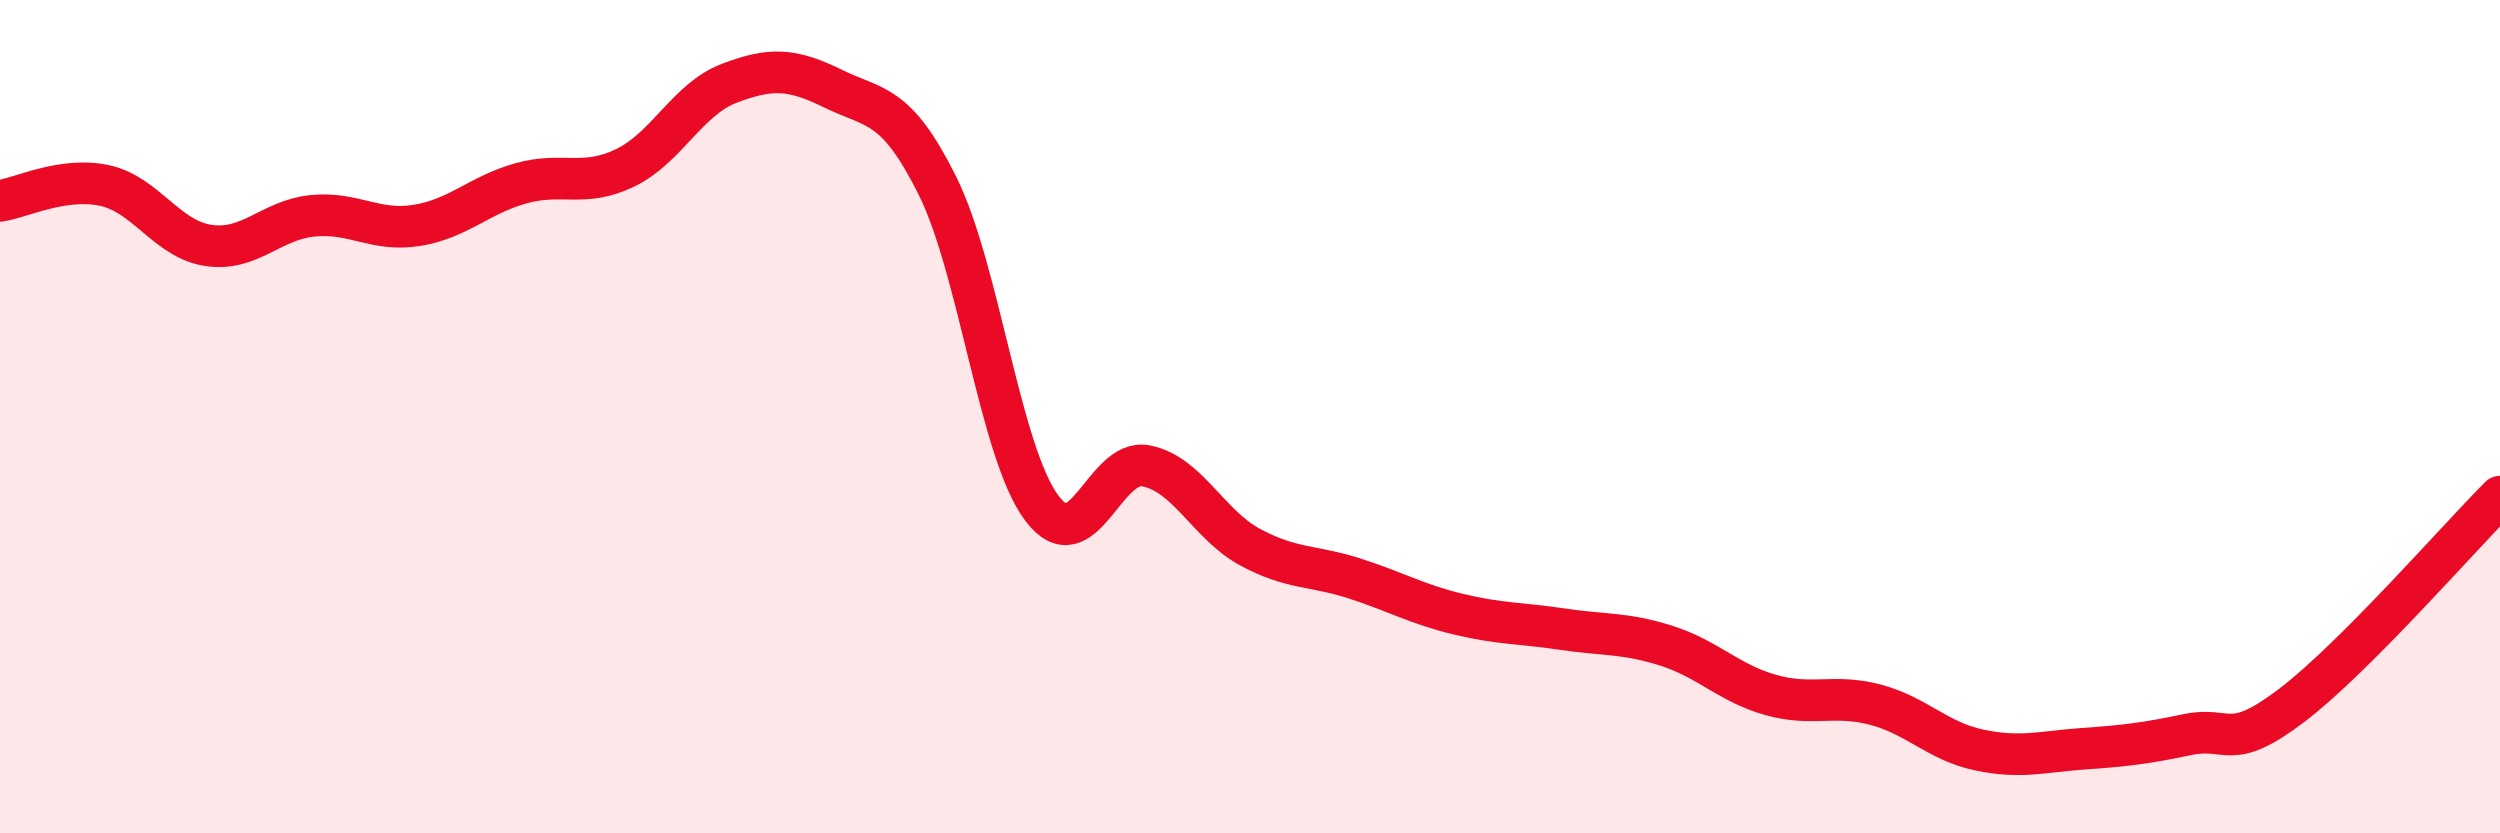 
    <svg width="60" height="20" viewBox="0 0 60 20" xmlns="http://www.w3.org/2000/svg">
      <path
        d="M 0,4.82 C 0.5,4.75 1.5,4.24 2.5,4.45 C 3.5,4.66 4,5.74 5,5.89 C 6,6.04 6.5,5.28 7.5,5.18 C 8.5,5.08 9,5.57 10,5.41 C 11,5.25 11.5,4.68 12.5,4.4 C 13.5,4.12 14,4.51 15,4.03 C 16,3.55 16.5,2.38 17.5,2 C 18.5,1.62 19,1.64 20,2.13 C 21,2.62 21.5,2.45 22.5,4.46 C 23.5,6.47 24,10.85 25,12.19 C 26,13.53 26.5,10.99 27.5,11.18 C 28.5,11.37 29,12.59 30,13.13 C 31,13.67 31.5,13.56 32.5,13.88 C 33.5,14.2 34,14.5 35,14.74 C 36,14.98 36.5,14.95 37.5,15.1 C 38.5,15.25 39,15.18 40,15.5 C 41,15.82 41.5,16.4 42.5,16.68 C 43.5,16.96 44,16.65 45,16.91 C 46,17.17 46.5,17.79 47.5,18 C 48.5,18.21 49,18.04 50,17.97 C 51,17.9 51.5,17.84 52.5,17.63 C 53.5,17.42 53.5,18.07 55,16.93 C 56.5,15.79 59,12.92 60,11.92L60 20L0 20Z"
        fill="#EB0A25"
        opacity="0.1"
        stroke-linecap="round"
        stroke-linejoin="round"
      />
      <path
        d="M 0,4.82 C 0.5,4.75 1.5,4.24 2.5,4.45 C 3.5,4.66 4,5.74 5,5.89 C 6,6.04 6.5,5.28 7.5,5.18 C 8.5,5.08 9,5.57 10,5.41 C 11,5.25 11.5,4.68 12.5,4.4 C 13.5,4.12 14,4.51 15,4.03 C 16,3.55 16.5,2.38 17.5,2 C 18.5,1.62 19,1.64 20,2.13 C 21,2.62 21.5,2.45 22.5,4.46 C 23.5,6.47 24,10.85 25,12.19 C 26,13.53 26.5,10.99 27.5,11.18 C 28.5,11.37 29,12.59 30,13.13 C 31,13.67 31.5,13.56 32.5,13.88 C 33.5,14.2 34,14.5 35,14.74 C 36,14.98 36.5,14.95 37.5,15.1 C 38.5,15.25 39,15.18 40,15.5 C 41,15.82 41.5,16.4 42.5,16.68 C 43.5,16.96 44,16.65 45,16.91 C 46,17.17 46.5,17.79 47.5,18 C 48.5,18.21 49,18.04 50,17.97 C 51,17.9 51.5,17.84 52.5,17.63 C 53.5,17.42 53.5,18.07 55,16.93 C 56.5,15.79 59,12.92 60,11.92"
        stroke="#EB0A25"
        stroke-width="1"
        fill="none"
        stroke-linecap="round"
        stroke-linejoin="round"
      />
    </svg>
  